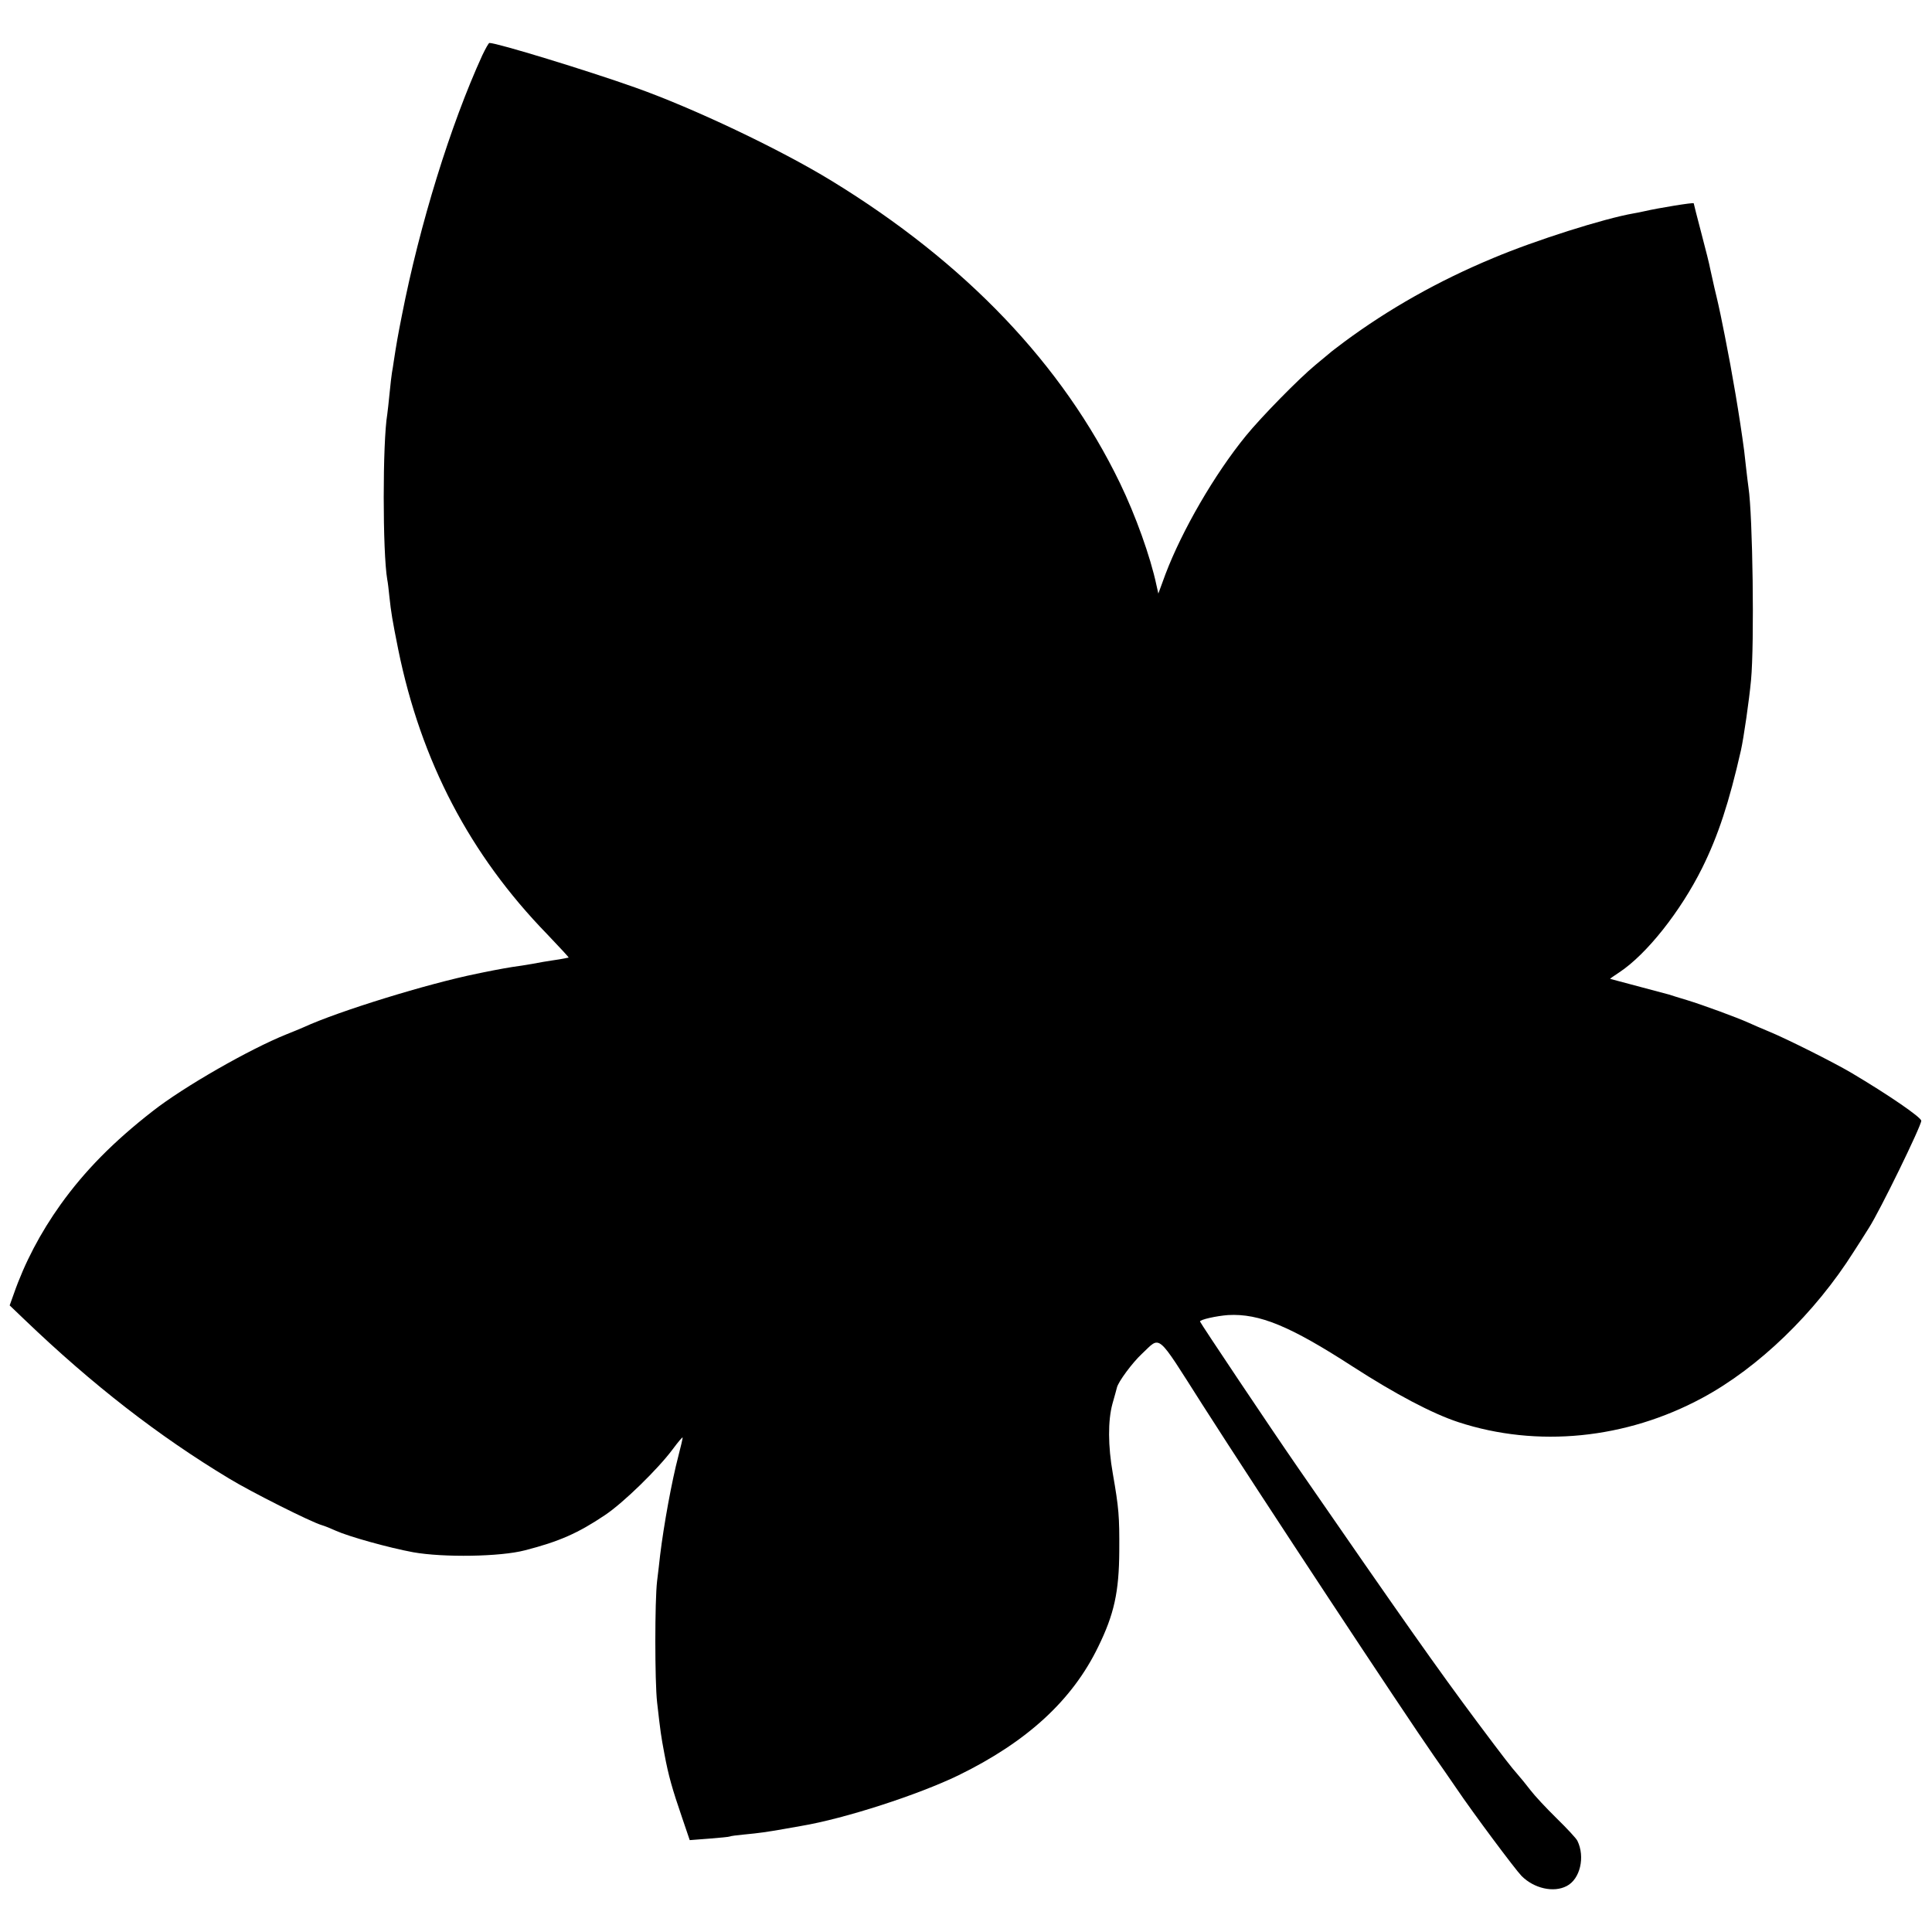 <?xml version="1.0" standalone="no"?>
<!DOCTYPE svg PUBLIC "-//W3C//DTD SVG 20010904//EN"
 "http://www.w3.org/TR/2001/REC-SVG-20010904/DTD/svg10.dtd">
<svg version="1.0" xmlns="http://www.w3.org/2000/svg"
 width="900pt" height="900pt" viewBox="0 0 900 900"
 preserveAspectRatio="xMidYMid meet">
<g transform="translate(0,900) scale(0.1,-0.1)"
fill="#000000" stroke="none">
<path d="M2247 8743 c-149 -326 -292 -789 -375 -1213 -19 -96 -25 -130 -38
-215 -2 -16 -6 -39 -8 -50 -2 -11 -7 -54 -11 -95 -4 -41 -9 -86 -11 -100 -22
-130 -22 -643 0 -770 3 -14 7 -50 10 -80 8 -74 13 -105 41 -245 106 -521 334
-957 694 -1327 57 -60 102 -108 100 -109 -2 0 -12 -2 -21 -4 -9 -2 -34 -6 -55
-9 -21 -3 -63 -10 -93 -16 -30 -5 -71 -12 -90 -14 -19 -3 -60 -10 -90 -16 -30
-6 -66 -13 -79 -16 -227 -46 -643 -174 -806 -249 -16 -7 -52 -22 -80 -33 -172
-69 -480 -245 -625 -359 -181 -141 -315 -277 -427 -433 -95 -133 -168 -272
-219 -418 l-19 -53 70 -67 c315 -302 624 -542 953 -740 100 -61 382 -203 432
-217 14 -4 43 -16 65 -26 60 -27 246 -79 360 -100 141 -25 406 -21 520 9 160
41 248 80 373 164 87 58 248 216 315 306 26 35 47 60 47 55 0 -5 -9 -44 -20
-86 -31 -118 -68 -322 -85 -462 -3 -27 -9 -81 -14 -120 -11 -91 -11 -468 0
-565 16 -141 18 -155 34 -240 19 -102 36 -162 83 -299 l35 -103 91 7 c50 4 93
8 96 10 3 2 32 6 65 9 74 7 107 12 182 25 32 6 70 12 85 15 203 34 545 145
733 236 319 156 530 349 651 599 74 151 97 255 98 446 1 162 -2 199 -30 360
-23 130 -23 247 -2 325 10 36 20 70 21 76 6 27 72 116 116 157 90 84 64 106
282 -236 267 -418 938 -1435 1079 -1637 29 -41 76 -109 104 -150 79 -117 274
-378 304 -409 58 -58 149 -79 210 -47 63 32 87 136 50 211 -5 11 -49 58 -97
105 -48 47 -102 105 -121 130 -19 25 -47 59 -61 75 -29 33 -59 71 -189 245
-182 244 -349 481 -835 1185 -126 182 -455 674 -455 679 0 9 77 26 131 30 146
8 290 -52 579 -239 200 -129 372 -220 494 -260 367 -120 780 -79 1136 113 262
141 525 395 706 682 20 30 51 80 70 110 51 79 244 475 244 499 0 16 -153 121
-325 223 -81 48 -304 160 -385 193 -36 15 -78 33 -95 41 -53 24 -211 82 -286
105 -41 12 -78 24 -84 26 -18 5 -270 72 -274 73 -3 0 17 14 43 31 127 84 285
284 385 485 75 151 126 307 181 549 13 59 38 231 47 327 16 170 8 767 -12 898
-2 14 -7 54 -11 90 -4 36 -8 72 -9 80 -21 159 -56 365 -90 535 -14 72 -28 137
-30 145 -2 8 -10 45 -19 81 -8 37 -17 78 -20 90 -2 13 -20 86 -40 161 -20 76
-36 139 -36 141 0 5 -165 -22 -230 -37 -14 -3 -36 -8 -50 -10 -138 -24 -457
-125 -654 -208 -255 -106 -487 -237 -696 -392 -30 -23 -60 -45 -66 -51 -6 -5
-36 -30 -65 -54 -79 -65 -255 -245 -325 -331 -147 -180 -298 -442 -375 -645
l-33 -90 -9 40 c-28 132 -97 324 -170 475 -267 552 -718 1025 -1342 1407 -240
147 -644 339 -915 435 -225 80 -644 208 -680 208 -4 0 -18 -26 -33 -57z"/>
</g>
</svg>
